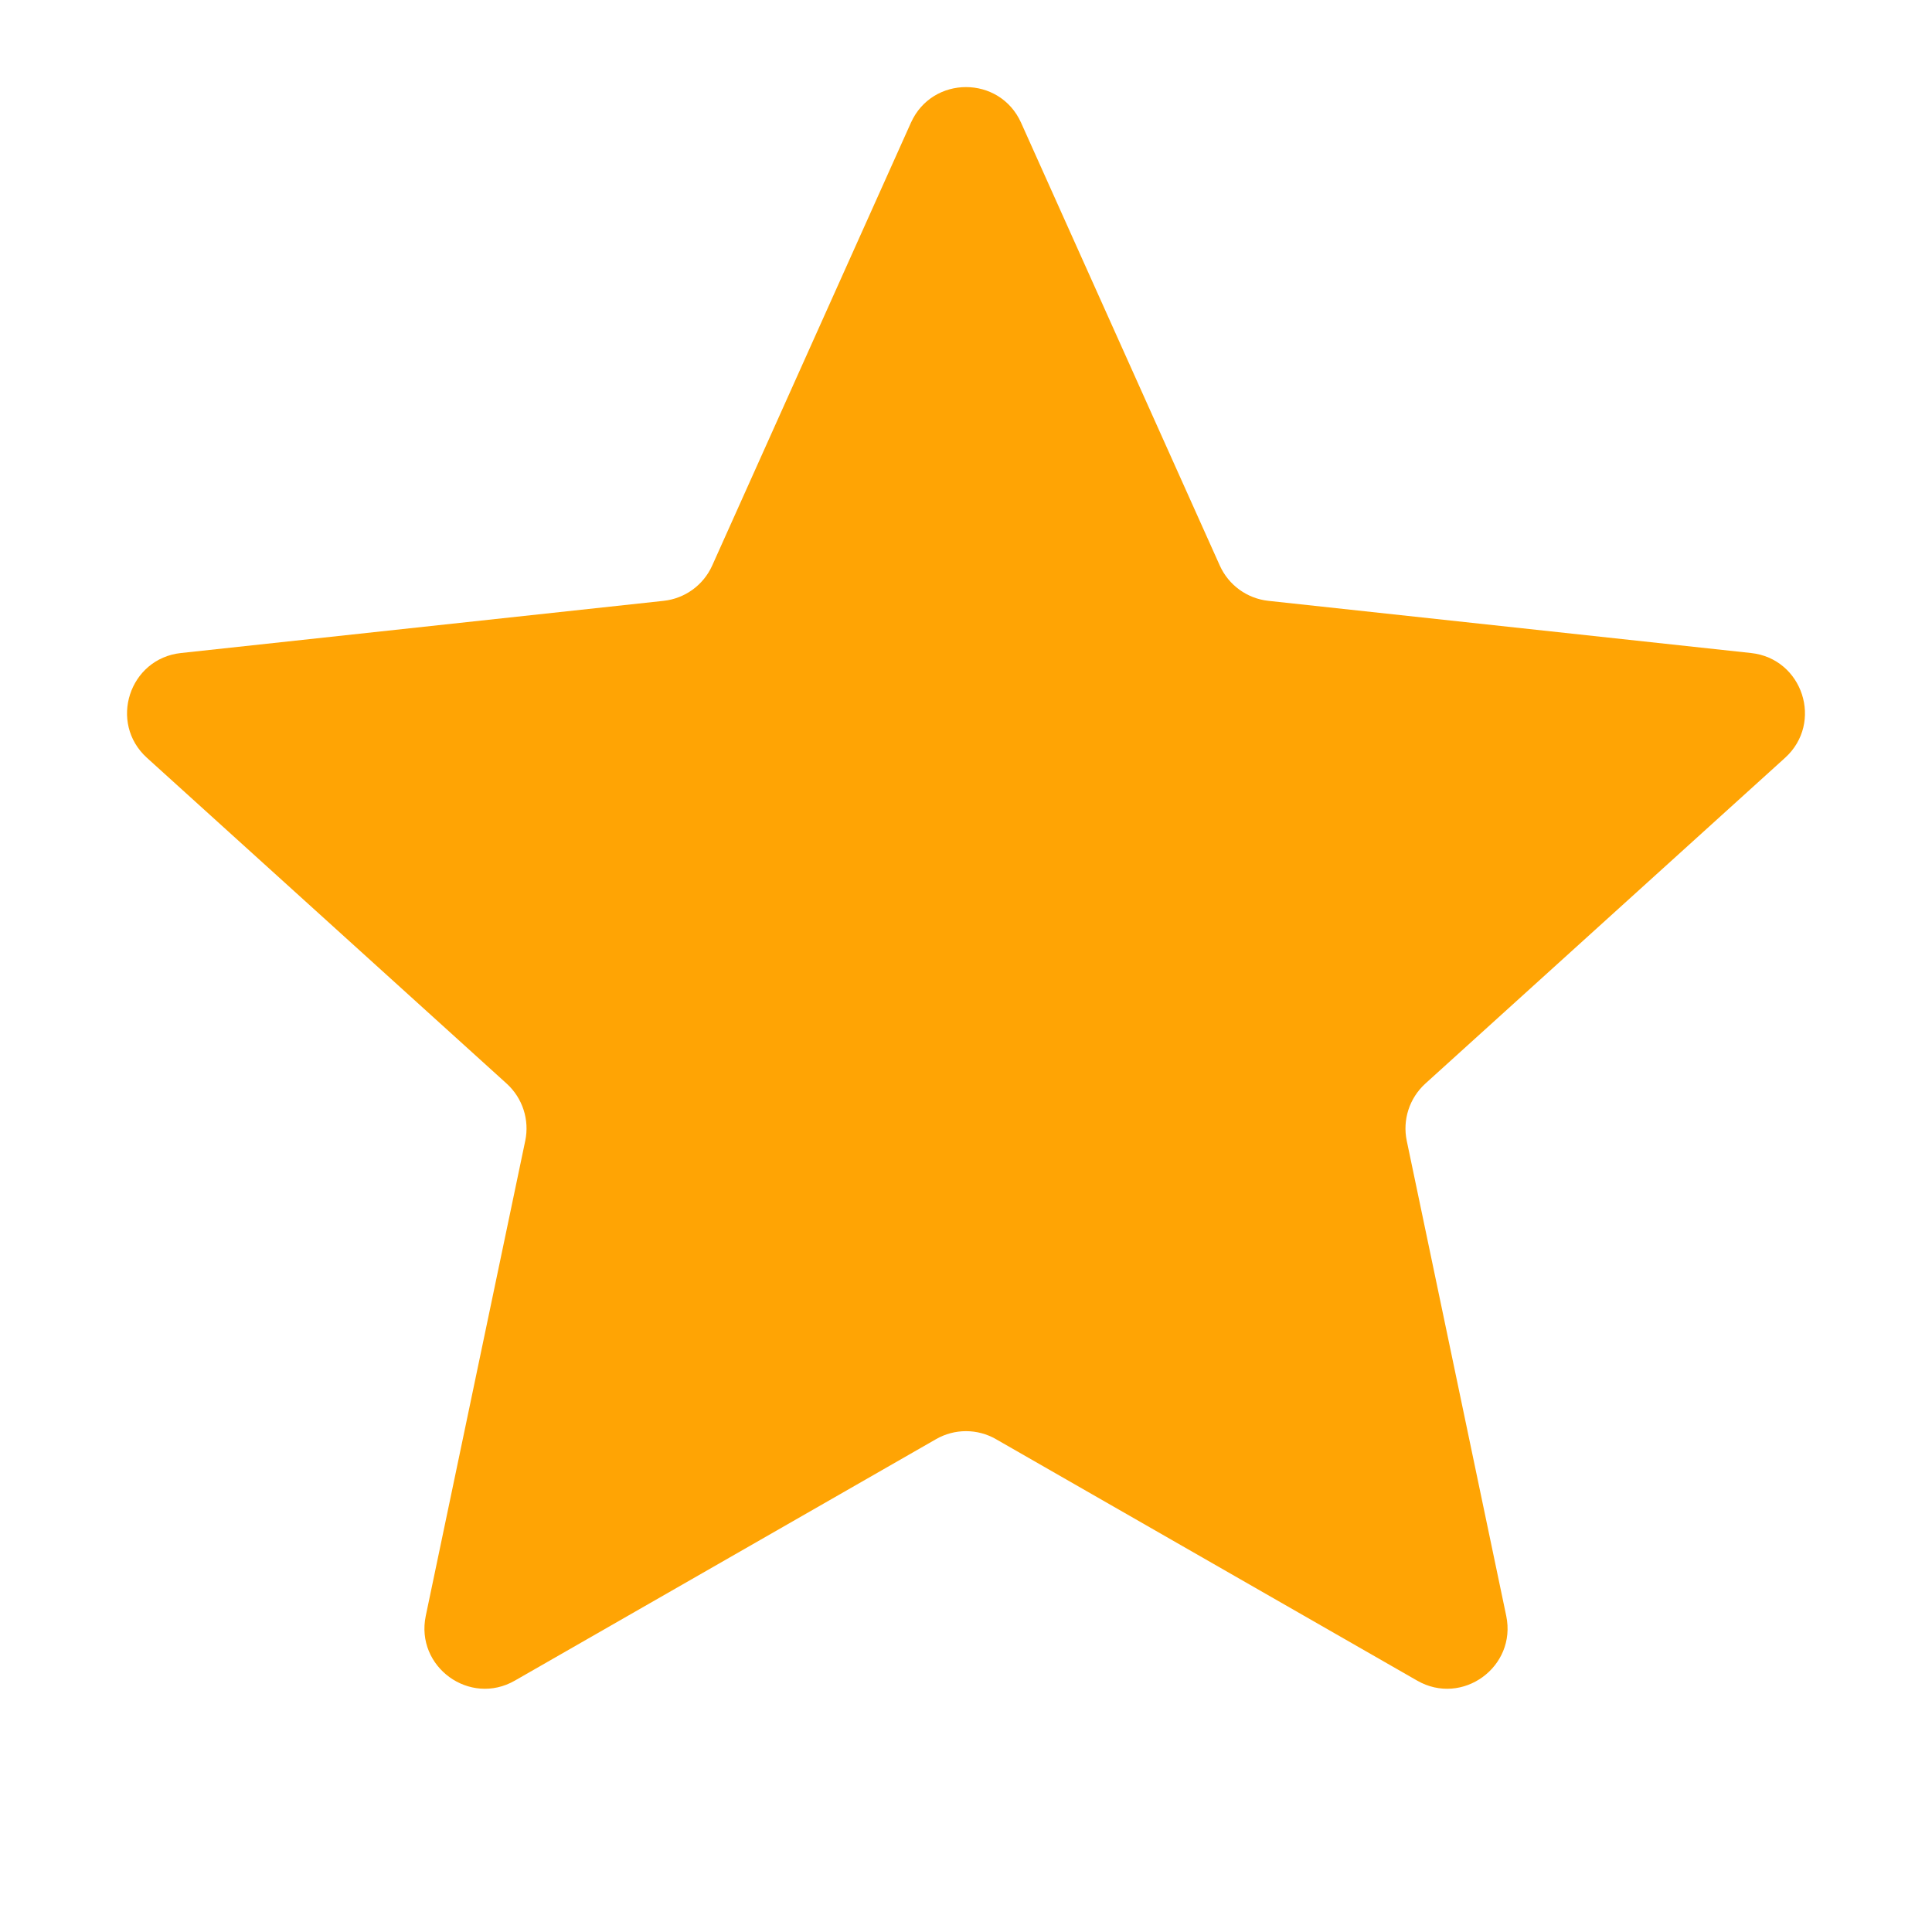 <svg width="16" height="16" viewBox="0 0 16 16" fill="none" xmlns="http://www.w3.org/2000/svg">
<path d="M7.544 1.016C7.721 0.623 8.279 0.623 8.456 1.016L10.102 4.684C10.175 4.846 10.328 4.957 10.505 4.976L14.501 5.408C14.93 5.454 15.103 5.986 14.783 6.276L11.804 8.974C11.672 9.094 11.614 9.274 11.65 9.447L12.474 13.382C12.562 13.804 12.11 14.133 11.736 13.918L8.249 11.919C8.095 11.83 7.905 11.83 7.751 11.919L4.264 13.918C3.89 14.133 3.438 13.804 3.526 13.382L4.35 9.447C4.386 9.274 4.328 9.094 4.196 8.974L1.217 6.276C0.897 5.986 1.07 5.454 1.499 5.408L5.495 4.976C5.672 4.957 5.825 4.846 5.898 4.684L7.544 1.016Z" fill="#FFA404"/>
</svg>
